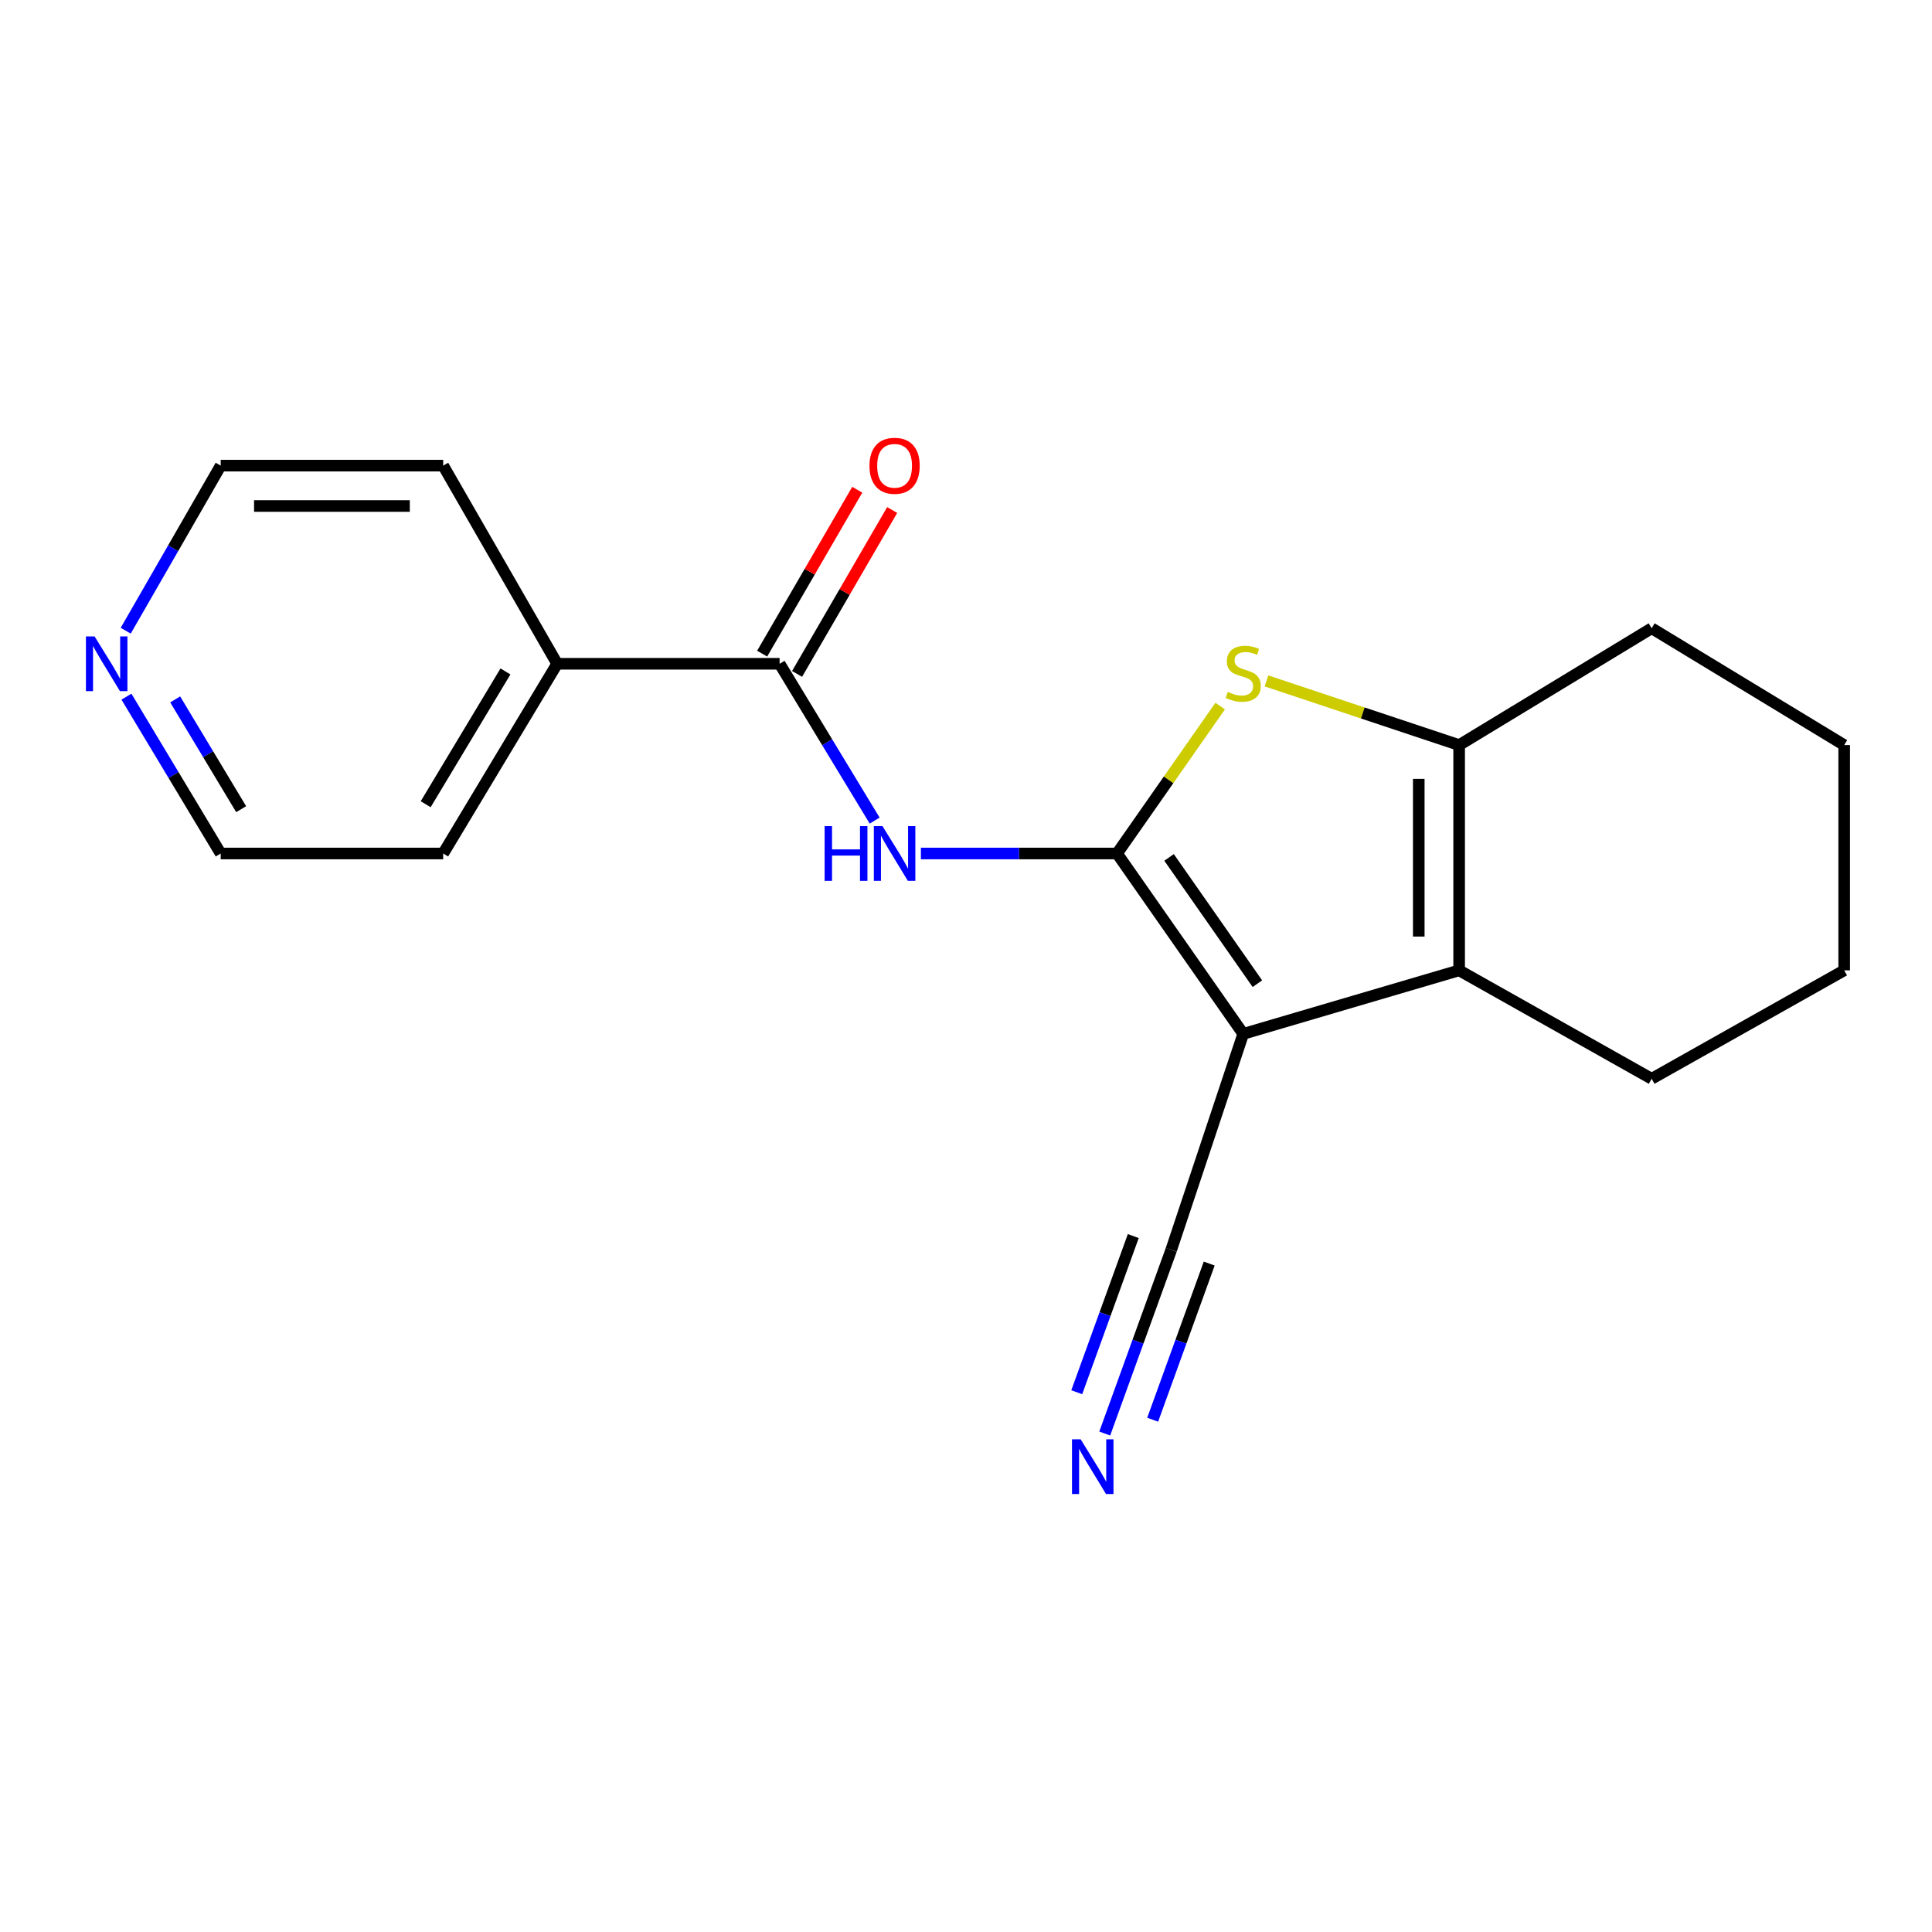 <?xml version='1.0' encoding='iso-8859-1'?>
<svg version='1.1' baseProfile='full'
              xmlns='http://www.w3.org/2000/svg'
                      xmlns:rdkit='http://www.rdkit.org/xml'
                      xmlns:xlink='http://www.w3.org/1999/xlink'
                  xml:space='preserve'
width='1000px' height='1000px' viewBox='0 0 1000 1000'>
<!-- END OF HEADER -->
<rect style='opacity:1.0;fill:#FFFFFF;stroke:none' width='1000' height='1000' x='0' y='0'> </rect>
<path class='bond-0' d='M 578.186,441.768 L 643.492,535.135' style='fill:none;fill-rule:evenodd;stroke:#000000;stroke-width:6px;stroke-linecap:butt;stroke-linejoin:miter;stroke-opacity:1' />
<path class='bond-0' d='M 605.107,443.795 L 650.821,509.152' style='fill:none;fill-rule:evenodd;stroke:#000000;stroke-width:6px;stroke-linecap:butt;stroke-linejoin:miter;stroke-opacity:1' />
<path class='bond-1' d='M 578.186,441.768 L 604.875,403.616' style='fill:none;fill-rule:evenodd;stroke:#000000;stroke-width:6px;stroke-linecap:butt;stroke-linejoin:miter;stroke-opacity:1' />
<path class='bond-1' d='M 604.875,403.616 L 631.564,365.464' style='fill:none;fill-rule:evenodd;stroke:#CCCC00;stroke-width:6px;stroke-linecap:butt;stroke-linejoin:miter;stroke-opacity:1' />
<path class='bond-3' d='M 578.186,441.768 L 527.422,441.768' style='fill:none;fill-rule:evenodd;stroke:#000000;stroke-width:6px;stroke-linecap:butt;stroke-linejoin:miter;stroke-opacity:1' />
<path class='bond-3' d='M 527.422,441.768 L 476.658,441.768' style='fill:none;fill-rule:evenodd;stroke:#0000FF;stroke-width:6px;stroke-linecap:butt;stroke-linejoin:miter;stroke-opacity:1' />
<path class='bond-2' d='M 643.492,535.135 L 755.249,502.255' style='fill:none;fill-rule:evenodd;stroke:#000000;stroke-width:6px;stroke-linecap:butt;stroke-linejoin:miter;stroke-opacity:1' />
<path class='bond-6' d='M 643.492,535.135 L 606.236,646.904' style='fill:none;fill-rule:evenodd;stroke:#000000;stroke-width:6px;stroke-linecap:butt;stroke-linejoin:miter;stroke-opacity:1' />
<path class='bond-4' d='M 655.517,352.42 L 705.383,369.038' style='fill:none;fill-rule:evenodd;stroke:#CCCC00;stroke-width:6px;stroke-linecap:butt;stroke-linejoin:miter;stroke-opacity:1' />
<path class='bond-4' d='M 705.383,369.038 L 755.249,385.657' style='fill:none;fill-rule:evenodd;stroke:#000000;stroke-width:6px;stroke-linecap:butt;stroke-linejoin:miter;stroke-opacity:1' />
<path class='bond-11' d='M 755.249,502.255 L 854.897,558.366' style='fill:none;fill-rule:evenodd;stroke:#000000;stroke-width:6px;stroke-linecap:butt;stroke-linejoin:miter;stroke-opacity:1' />
<path class='bond-19' d='M 755.249,502.255 L 755.249,385.657' style='fill:none;fill-rule:evenodd;stroke:#000000;stroke-width:6px;stroke-linecap:butt;stroke-linejoin:miter;stroke-opacity:1' />
<path class='bond-19' d='M 734.352,484.766 L 734.352,403.147' style='fill:none;fill-rule:evenodd;stroke:#000000;stroke-width:6px;stroke-linecap:butt;stroke-linejoin:miter;stroke-opacity:1' />
<path class='bond-5' d='M 452.718,424.737 L 428.122,384.154' style='fill:none;fill-rule:evenodd;stroke:#0000FF;stroke-width:6px;stroke-linecap:butt;stroke-linejoin:miter;stroke-opacity:1' />
<path class='bond-5' d='M 428.122,384.154 L 403.527,343.571' style='fill:none;fill-rule:evenodd;stroke:#000000;stroke-width:6px;stroke-linecap:butt;stroke-linejoin:miter;stroke-opacity:1' />
<path class='bond-12' d='M 755.249,385.657 L 854.897,325.181' style='fill:none;fill-rule:evenodd;stroke:#000000;stroke-width:6px;stroke-linecap:butt;stroke-linejoin:miter;stroke-opacity:1' />
<path class='bond-8' d='M 412.564,348.815 L 437.178,306.396' style='fill:none;fill-rule:evenodd;stroke:#000000;stroke-width:6px;stroke-linecap:butt;stroke-linejoin:miter;stroke-opacity:1' />
<path class='bond-8' d='M 437.178,306.396 L 461.792,263.977' style='fill:none;fill-rule:evenodd;stroke:#FF0000;stroke-width:6px;stroke-linecap:butt;stroke-linejoin:miter;stroke-opacity:1' />
<path class='bond-8' d='M 394.489,338.327 L 419.103,295.908' style='fill:none;fill-rule:evenodd;stroke:#000000;stroke-width:6px;stroke-linecap:butt;stroke-linejoin:miter;stroke-opacity:1' />
<path class='bond-8' d='M 419.103,295.908 L 443.717,253.489' style='fill:none;fill-rule:evenodd;stroke:#FF0000;stroke-width:6px;stroke-linecap:butt;stroke-linejoin:miter;stroke-opacity:1' />
<path class='bond-9' d='M 403.527,343.571 L 288.391,343.571' style='fill:none;fill-rule:evenodd;stroke:#000000;stroke-width:6px;stroke-linecap:butt;stroke-linejoin:miter;stroke-opacity:1' />
<path class='bond-7' d='M 606.236,646.904 L 589.022,694.448' style='fill:none;fill-rule:evenodd;stroke:#000000;stroke-width:6px;stroke-linecap:butt;stroke-linejoin:miter;stroke-opacity:1' />
<path class='bond-7' d='M 589.022,694.448 L 571.808,741.993' style='fill:none;fill-rule:evenodd;stroke:#0000FF;stroke-width:6px;stroke-linecap:butt;stroke-linejoin:miter;stroke-opacity:1' />
<path class='bond-7' d='M 586.586,639.789 L 571.955,680.202' style='fill:none;fill-rule:evenodd;stroke:#000000;stroke-width:6px;stroke-linecap:butt;stroke-linejoin:miter;stroke-opacity:1' />
<path class='bond-7' d='M 571.955,680.202 L 557.323,720.615' style='fill:none;fill-rule:evenodd;stroke:#0000FF;stroke-width:6px;stroke-linecap:butt;stroke-linejoin:miter;stroke-opacity:1' />
<path class='bond-7' d='M 625.886,654.018 L 611.254,694.431' style='fill:none;fill-rule:evenodd;stroke:#000000;stroke-width:6px;stroke-linecap:butt;stroke-linejoin:miter;stroke-opacity:1' />
<path class='bond-7' d='M 611.254,694.431 L 596.622,734.844' style='fill:none;fill-rule:evenodd;stroke:#0000FF;stroke-width:6px;stroke-linecap:butt;stroke-linejoin:miter;stroke-opacity:1' />
<path class='bond-15' d='M 288.391,343.571 L 229.389,441.768' style='fill:none;fill-rule:evenodd;stroke:#000000;stroke-width:6px;stroke-linecap:butt;stroke-linejoin:miter;stroke-opacity:1' />
<path class='bond-15' d='M 261.628,347.537 L 220.326,416.275' style='fill:none;fill-rule:evenodd;stroke:#000000;stroke-width:6px;stroke-linecap:butt;stroke-linejoin:miter;stroke-opacity:1' />
<path class='bond-16' d='M 288.391,343.571 L 229.389,241.009' style='fill:none;fill-rule:evenodd;stroke:#000000;stroke-width:6px;stroke-linecap:butt;stroke-linejoin:miter;stroke-opacity:1' />
<path class='bond-10' d='M 65.448,360.595 L 89.839,401.181' style='fill:none;fill-rule:evenodd;stroke:#0000FF;stroke-width:6px;stroke-linecap:butt;stroke-linejoin:miter;stroke-opacity:1' />
<path class='bond-10' d='M 89.839,401.181 L 114.23,441.768' style='fill:none;fill-rule:evenodd;stroke:#000000;stroke-width:6px;stroke-linecap:butt;stroke-linejoin:miter;stroke-opacity:1' />
<path class='bond-10' d='M 90.677,362.006 L 107.751,390.417' style='fill:none;fill-rule:evenodd;stroke:#0000FF;stroke-width:6px;stroke-linecap:butt;stroke-linejoin:miter;stroke-opacity:1' />
<path class='bond-10' d='M 107.751,390.417 L 124.825,418.827' style='fill:none;fill-rule:evenodd;stroke:#000000;stroke-width:6px;stroke-linecap:butt;stroke-linejoin:miter;stroke-opacity:1' />
<path class='bond-21' d='M 65.067,326.453 L 89.648,283.731' style='fill:none;fill-rule:evenodd;stroke:#0000FF;stroke-width:6px;stroke-linecap:butt;stroke-linejoin:miter;stroke-opacity:1' />
<path class='bond-21' d='M 89.648,283.731 L 114.23,241.009' style='fill:none;fill-rule:evenodd;stroke:#000000;stroke-width:6px;stroke-linecap:butt;stroke-linejoin:miter;stroke-opacity:1' />
<path class='bond-17' d='M 854.897,558.366 L 954.545,502.255' style='fill:none;fill-rule:evenodd;stroke:#000000;stroke-width:6px;stroke-linecap:butt;stroke-linejoin:miter;stroke-opacity:1' />
<path class='bond-18' d='M 854.897,325.181 L 954.545,385.657' style='fill:none;fill-rule:evenodd;stroke:#000000;stroke-width:6px;stroke-linecap:butt;stroke-linejoin:miter;stroke-opacity:1' />
<path class='bond-13' d='M 114.23,241.009 L 229.389,241.009' style='fill:none;fill-rule:evenodd;stroke:#000000;stroke-width:6px;stroke-linecap:butt;stroke-linejoin:miter;stroke-opacity:1' />
<path class='bond-13' d='M 131.504,261.907 L 212.115,261.907' style='fill:none;fill-rule:evenodd;stroke:#000000;stroke-width:6px;stroke-linecap:butt;stroke-linejoin:miter;stroke-opacity:1' />
<path class='bond-14' d='M 114.23,441.768 L 229.389,441.768' style='fill:none;fill-rule:evenodd;stroke:#000000;stroke-width:6px;stroke-linecap:butt;stroke-linejoin:miter;stroke-opacity:1' />
<path class='bond-20' d='M 954.545,502.255 L 954.545,385.657' style='fill:none;fill-rule:evenodd;stroke:#000000;stroke-width:6px;stroke-linecap:butt;stroke-linejoin:miter;stroke-opacity:1' />
<path  class='atom-2' d='M 635.492 358.132
Q 635.812 358.252, 637.132 358.812
Q 638.452 359.372, 639.892 359.732
Q 641.372 360.052, 642.812 360.052
Q 645.492 360.052, 647.052 358.772
Q 648.612 357.452, 648.612 355.172
Q 648.612 353.612, 647.812 352.652
Q 647.052 351.692, 645.852 351.172
Q 644.652 350.652, 642.652 350.052
Q 640.132 349.292, 638.612 348.572
Q 637.132 347.852, 636.052 346.332
Q 635.012 344.812, 635.012 342.252
Q 635.012 338.692, 637.412 336.492
Q 639.852 334.292, 644.652 334.292
Q 647.932 334.292, 651.652 335.852
L 650.732 338.932
Q 647.332 337.532, 644.772 337.532
Q 642.012 337.532, 640.492 338.692
Q 638.972 339.812, 639.012 341.772
Q 639.012 343.292, 639.772 344.212
Q 640.572 345.132, 641.692 345.652
Q 642.852 346.172, 644.772 346.772
Q 647.332 347.572, 648.852 348.372
Q 650.372 349.172, 651.452 350.812
Q 652.572 352.412, 652.572 355.172
Q 652.572 359.092, 649.932 361.212
Q 647.332 363.292, 642.972 363.292
Q 640.452 363.292, 638.532 362.732
Q 636.652 362.212, 634.412 361.292
L 635.492 358.132
' fill='#CCCC00'/>
<path  class='atom-4' d='M 426.819 427.608
L 430.659 427.608
L 430.659 439.648
L 445.139 439.648
L 445.139 427.608
L 448.979 427.608
L 448.979 455.928
L 445.139 455.928
L 445.139 442.848
L 430.659 442.848
L 430.659 455.928
L 426.819 455.928
L 426.819 427.608
' fill='#0000FF'/>
<path  class='atom-4' d='M 456.779 427.608
L 466.059 442.608
Q 466.979 444.088, 468.459 446.768
Q 469.939 449.448, 470.019 449.608
L 470.019 427.608
L 473.779 427.608
L 473.779 455.928
L 469.899 455.928
L 459.939 439.528
Q 458.779 437.608, 457.539 435.408
Q 456.339 433.208, 455.979 432.528
L 455.979 455.928
L 452.299 455.928
L 452.299 427.608
L 456.779 427.608
' fill='#0000FF'/>
<path  class='atom-8' d='M 559.341 744.977
L 568.621 759.977
Q 569.541 761.457, 571.021 764.137
Q 572.501 766.817, 572.581 766.977
L 572.581 744.977
L 576.341 744.977
L 576.341 773.297
L 572.461 773.297
L 562.501 756.897
Q 561.341 754.977, 560.101 752.777
Q 558.901 750.577, 558.541 749.897
L 558.541 773.297
L 554.861 773.297
L 554.861 744.977
L 559.341 744.977
' fill='#0000FF'/>
<path  class='atom-9' d='M 450.039 241.089
Q 450.039 234.289, 453.399 230.489
Q 456.759 226.689, 463.039 226.689
Q 469.319 226.689, 472.679 230.489
Q 476.039 234.289, 476.039 241.089
Q 476.039 247.969, 472.639 251.889
Q 469.239 255.769, 463.039 255.769
Q 456.799 255.769, 453.399 251.889
Q 450.039 248.009, 450.039 241.089
M 463.039 252.569
Q 467.359 252.569, 469.679 249.689
Q 472.039 246.769, 472.039 241.089
Q 472.039 235.529, 469.679 232.729
Q 467.359 229.889, 463.039 229.889
Q 458.719 229.889, 456.359 232.689
Q 454.039 235.489, 454.039 241.089
Q 454.039 246.809, 456.359 249.689
Q 458.719 252.569, 463.039 252.569
' fill='#FF0000'/>
<path  class='atom-11' d='M 48.957 329.411
L 58.237 344.411
Q 59.157 345.891, 60.637 348.571
Q 62.117 351.251, 62.197 351.411
L 62.197 329.411
L 65.957 329.411
L 65.957 357.731
L 62.077 357.731
L 52.117 341.331
Q 50.957 339.411, 49.717 337.211
Q 48.517 335.011, 48.157 334.331
L 48.157 357.731
L 44.477 357.731
L 44.477 329.411
L 48.957 329.411
' fill='#0000FF'/>
</svg>
